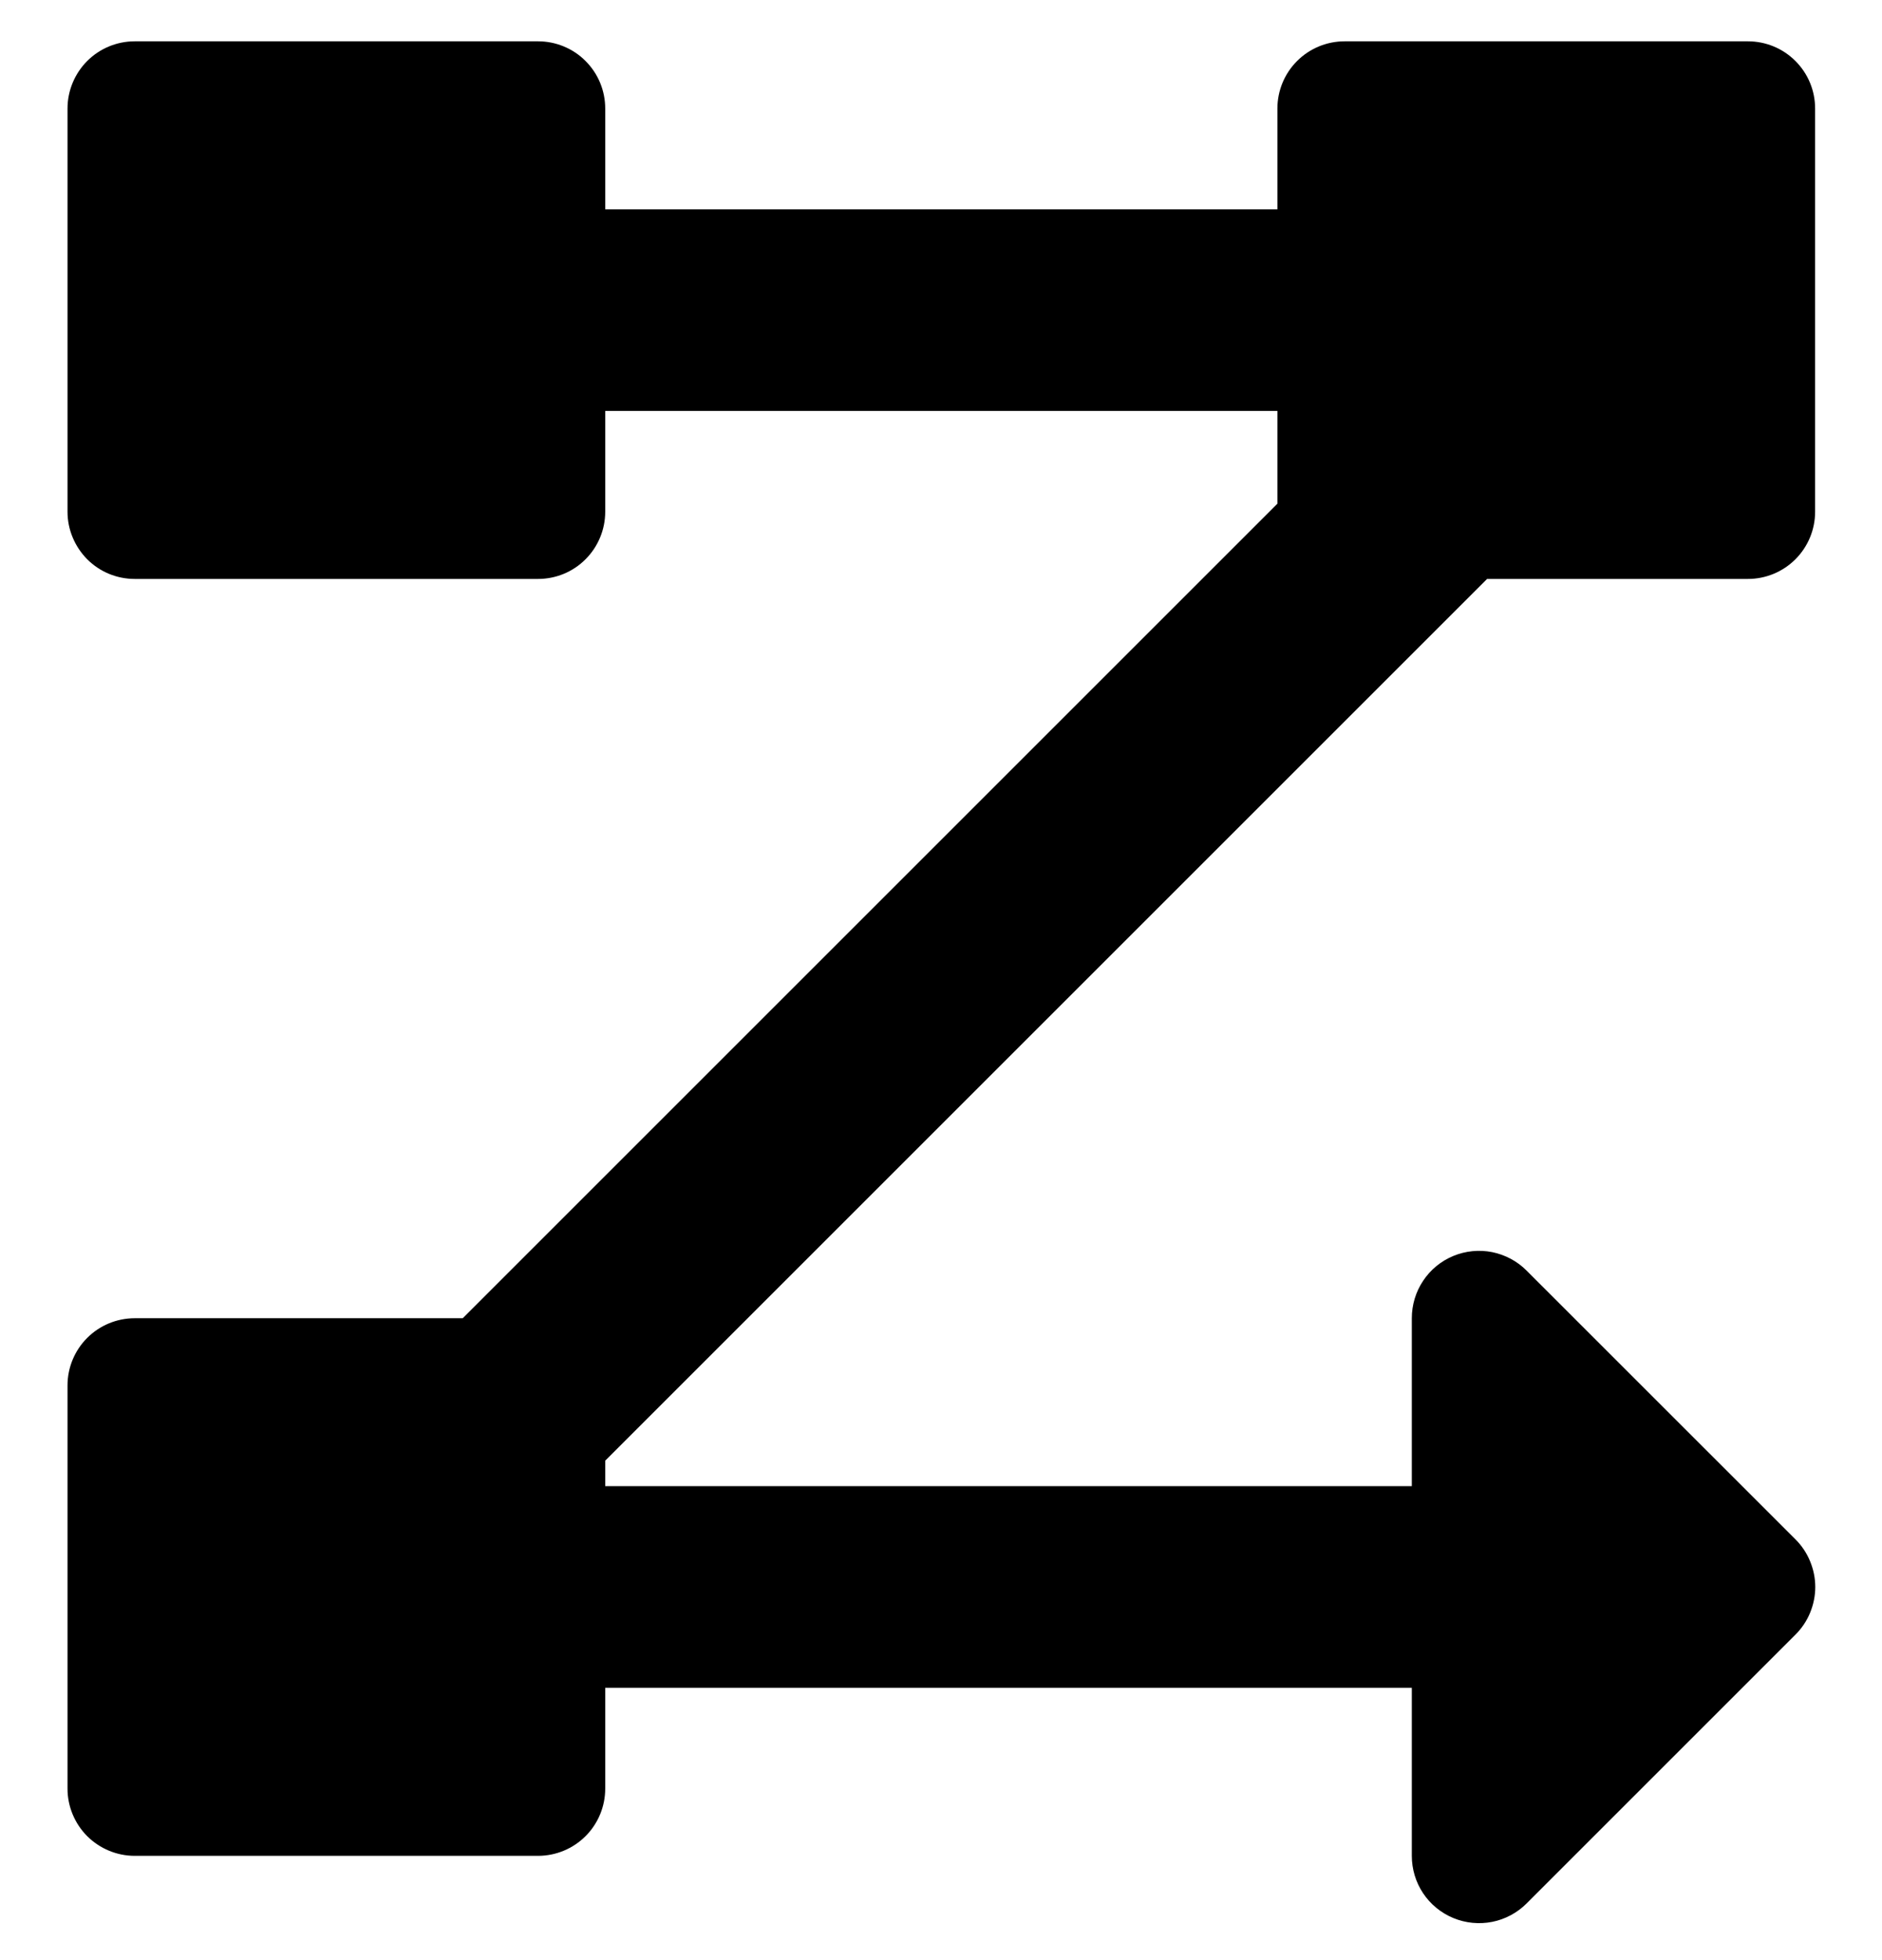 <svg width="24" height="25" viewBox="0 0 24 25" fill="none" xmlns="http://www.w3.org/2000/svg">
<path fill-rule="evenodd" clip-rule="evenodd" d="M1.718 0.527C1.491 0.527 1.273 0.617 1.112 0.778C0.952 0.939 0.861 1.157 0.861 1.384V6.527C0.861 6.639 0.883 6.751 0.927 6.855C0.97 6.959 1.033 7.053 1.112 7.133C1.192 7.213 1.286 7.276 1.39 7.319C1.494 7.362 1.606 7.384 1.718 7.384H6.861C7.089 7.384 7.307 7.294 7.467 7.133C7.628 6.972 7.718 6.754 7.718 6.527V5.241H16.29V6.424L5.901 16.813H1.718C1.491 16.813 1.273 16.903 1.112 17.064C0.952 17.224 0.861 17.442 0.861 17.67V22.813C0.861 23.04 0.952 23.258 1.112 23.419C1.273 23.579 1.491 23.67 1.718 23.67H6.861C7.089 23.67 7.307 23.579 7.467 23.419C7.628 23.258 7.718 23.04 7.718 22.813V21.527H18.004V23.67C18.004 23.84 18.054 24.006 18.148 24.147C18.242 24.288 18.376 24.398 18.533 24.463C18.69 24.528 18.863 24.545 19.029 24.512C19.195 24.479 19.348 24.397 19.468 24.277L22.897 20.848C22.977 20.768 23.04 20.674 23.083 20.57C23.126 20.465 23.149 20.354 23.149 20.241C23.149 20.128 23.126 20.017 23.083 19.913C23.04 19.808 22.977 19.714 22.897 19.634L19.468 16.206C19.348 16.085 19.195 16.004 19.029 15.97C18.863 15.937 18.69 15.954 18.533 16.019C18.376 16.084 18.242 16.194 18.148 16.336C18.054 16.477 18.004 16.643 18.004 16.813V18.955H7.718V18.63L18.964 7.384H22.29C22.517 7.384 22.735 7.294 22.896 7.133C23.057 6.972 23.147 6.754 23.147 6.527V1.384C23.147 1.271 23.125 1.16 23.082 1.056C23.039 0.952 22.976 0.858 22.896 0.778C22.816 0.698 22.722 0.635 22.618 0.592C22.514 0.549 22.402 0.527 22.29 0.527L17.147 0.527C16.92 0.527 16.702 0.617 16.541 0.778C16.38 0.939 16.29 1.157 16.29 1.384V2.67H7.718V1.384C7.718 1.271 7.696 1.16 7.653 1.056C7.61 0.952 7.547 0.858 7.467 0.778C7.388 0.698 7.293 0.635 7.189 0.592C7.085 0.549 6.974 0.527 6.861 0.527L1.718 0.527Z" fill="black"/>
</svg>
